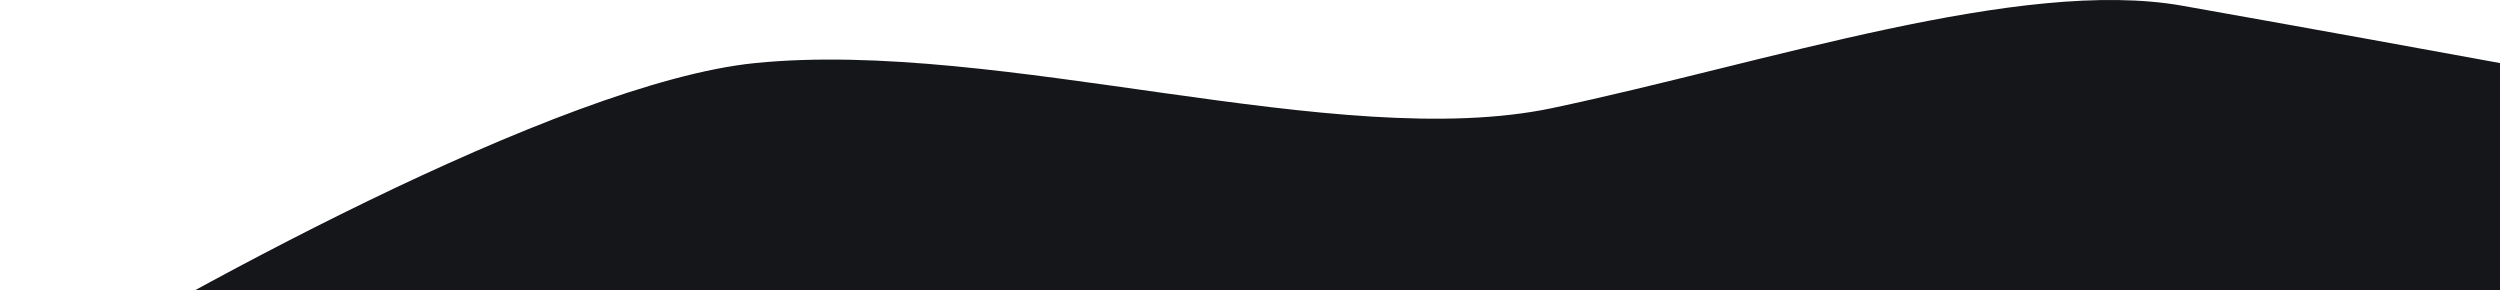 <svg viewBox="0 0 646 75" fill="none" xmlns="http://www.w3.org/2000/svg">
<path d="M195.146 16.295C144.542 21.374 43.964 76.966 0 104.127L646 120V16.295C632.542 13.825 597.281 7.406 563.904 1.48C522.183 -5.928 456.237 16.295 401.058 27.935C345.879 39.575 258.4 9.945 195.146 16.295Z" fill="#151619"/>
</svg>
